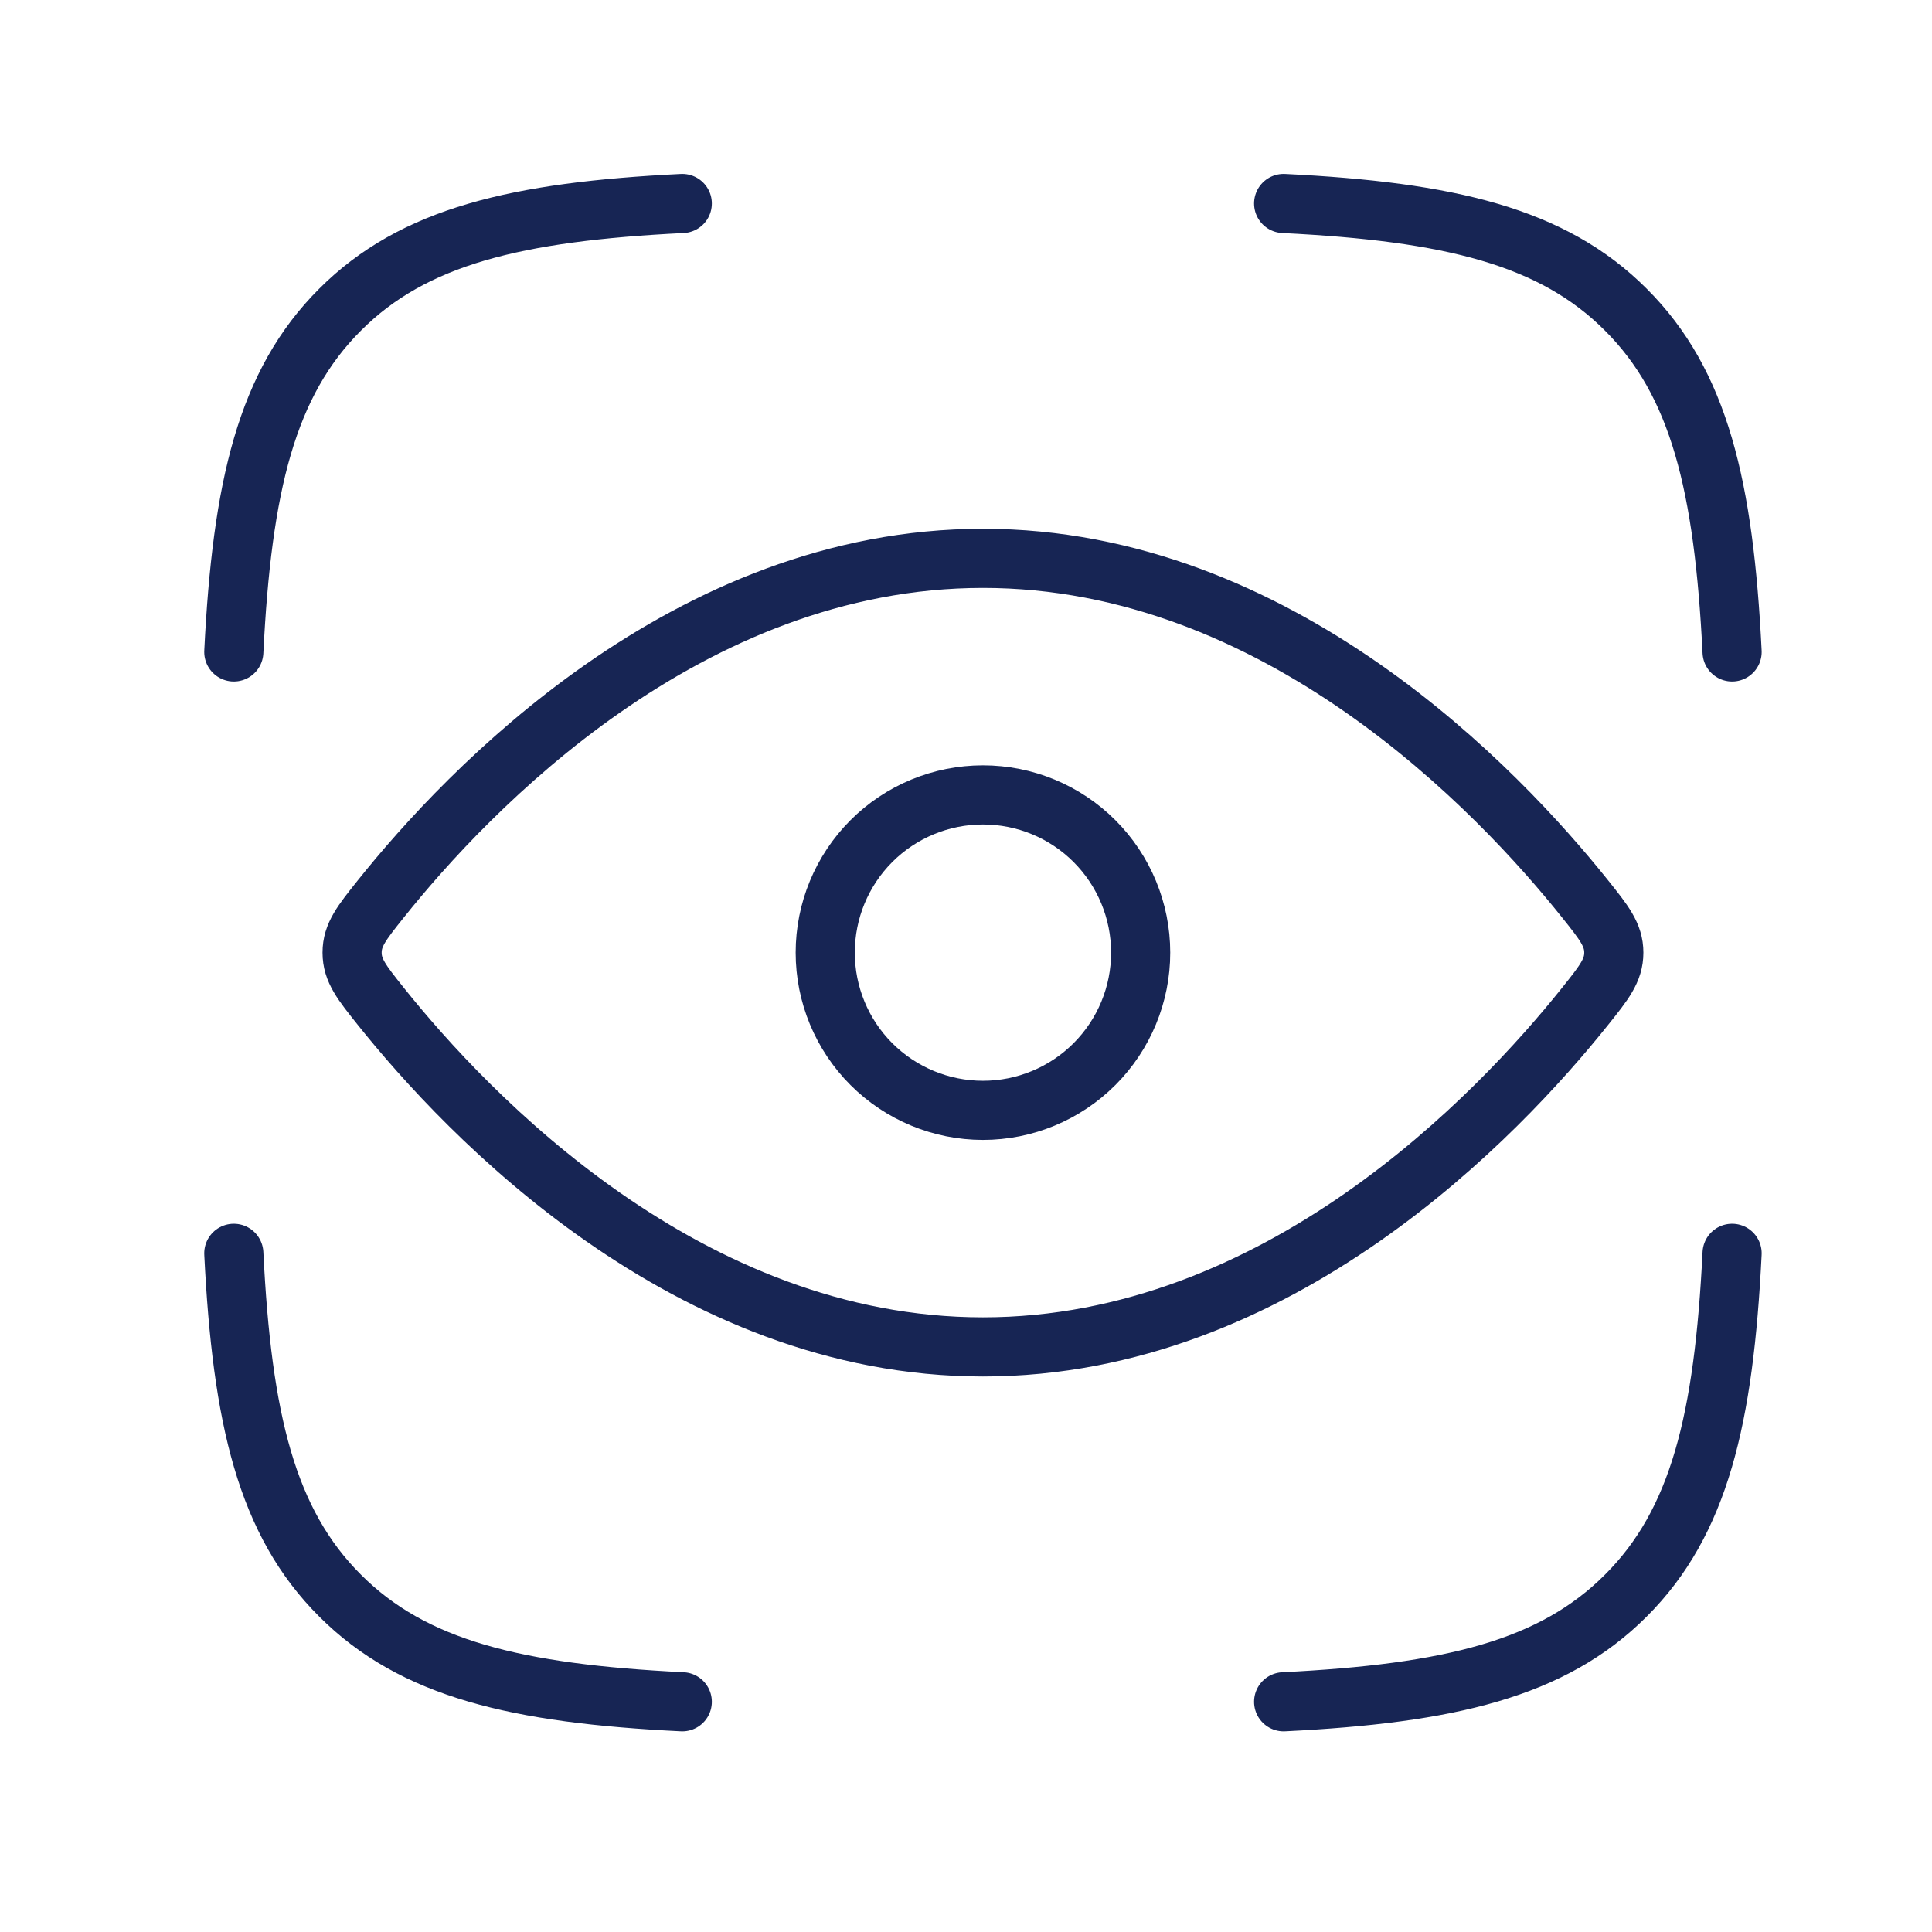 <svg width="49" height="49" viewBox="0 0 49 49" fill="none" xmlns="http://www.w3.org/2000/svg">
<path d="M5.93 16.535C6.138 12.335 6.76 9.715 8.624 7.855C10.484 5.991 13.104 5.369 17.304 5.161M43.93 16.535C43.722 12.335 43.1 9.715 41.236 7.855C39.376 5.991 36.756 5.369 32.556 5.161M32.556 43.161C36.756 42.953 39.376 42.331 41.236 40.467C43.1 38.607 43.722 35.987 43.93 31.787M17.304 43.161C13.104 42.953 10.484 42.331 8.624 40.467C6.76 38.607 6.138 35.987 5.93 31.787M40.2 22.797C40.686 23.405 40.93 23.711 40.93 24.161C40.93 24.611 40.686 24.917 40.2 25.525C38.014 28.261 32.432 34.161 24.93 34.161C17.428 34.161 11.846 28.261 9.66 25.525C9.174 24.917 8.93 24.611 8.93 24.161C8.93 23.711 9.174 23.405 9.66 22.797C11.846 20.061 17.428 14.161 24.93 14.161C32.432 14.161 38.014 20.061 40.2 22.797Z" stroke="#172554" stroke-width="1.5" stroke-linecap="round" stroke-linejoin="round"/>
<path d="M28.93 24.161C28.93 23.1 28.508 22.082 27.758 21.332C27.008 20.582 25.991 20.161 24.93 20.161C23.869 20.161 22.851 20.582 22.101 21.332C21.351 22.082 20.93 23.1 20.93 24.161C20.93 25.221 21.351 26.239 22.101 26.989C22.851 27.739 23.869 28.161 24.93 28.161C25.991 28.161 27.008 27.739 27.758 26.989C28.508 26.239 28.93 25.221 28.93 24.161Z" stroke="#172554" stroke-width="1.5" stroke-linecap="round" stroke-linejoin="round"/>
</svg>
